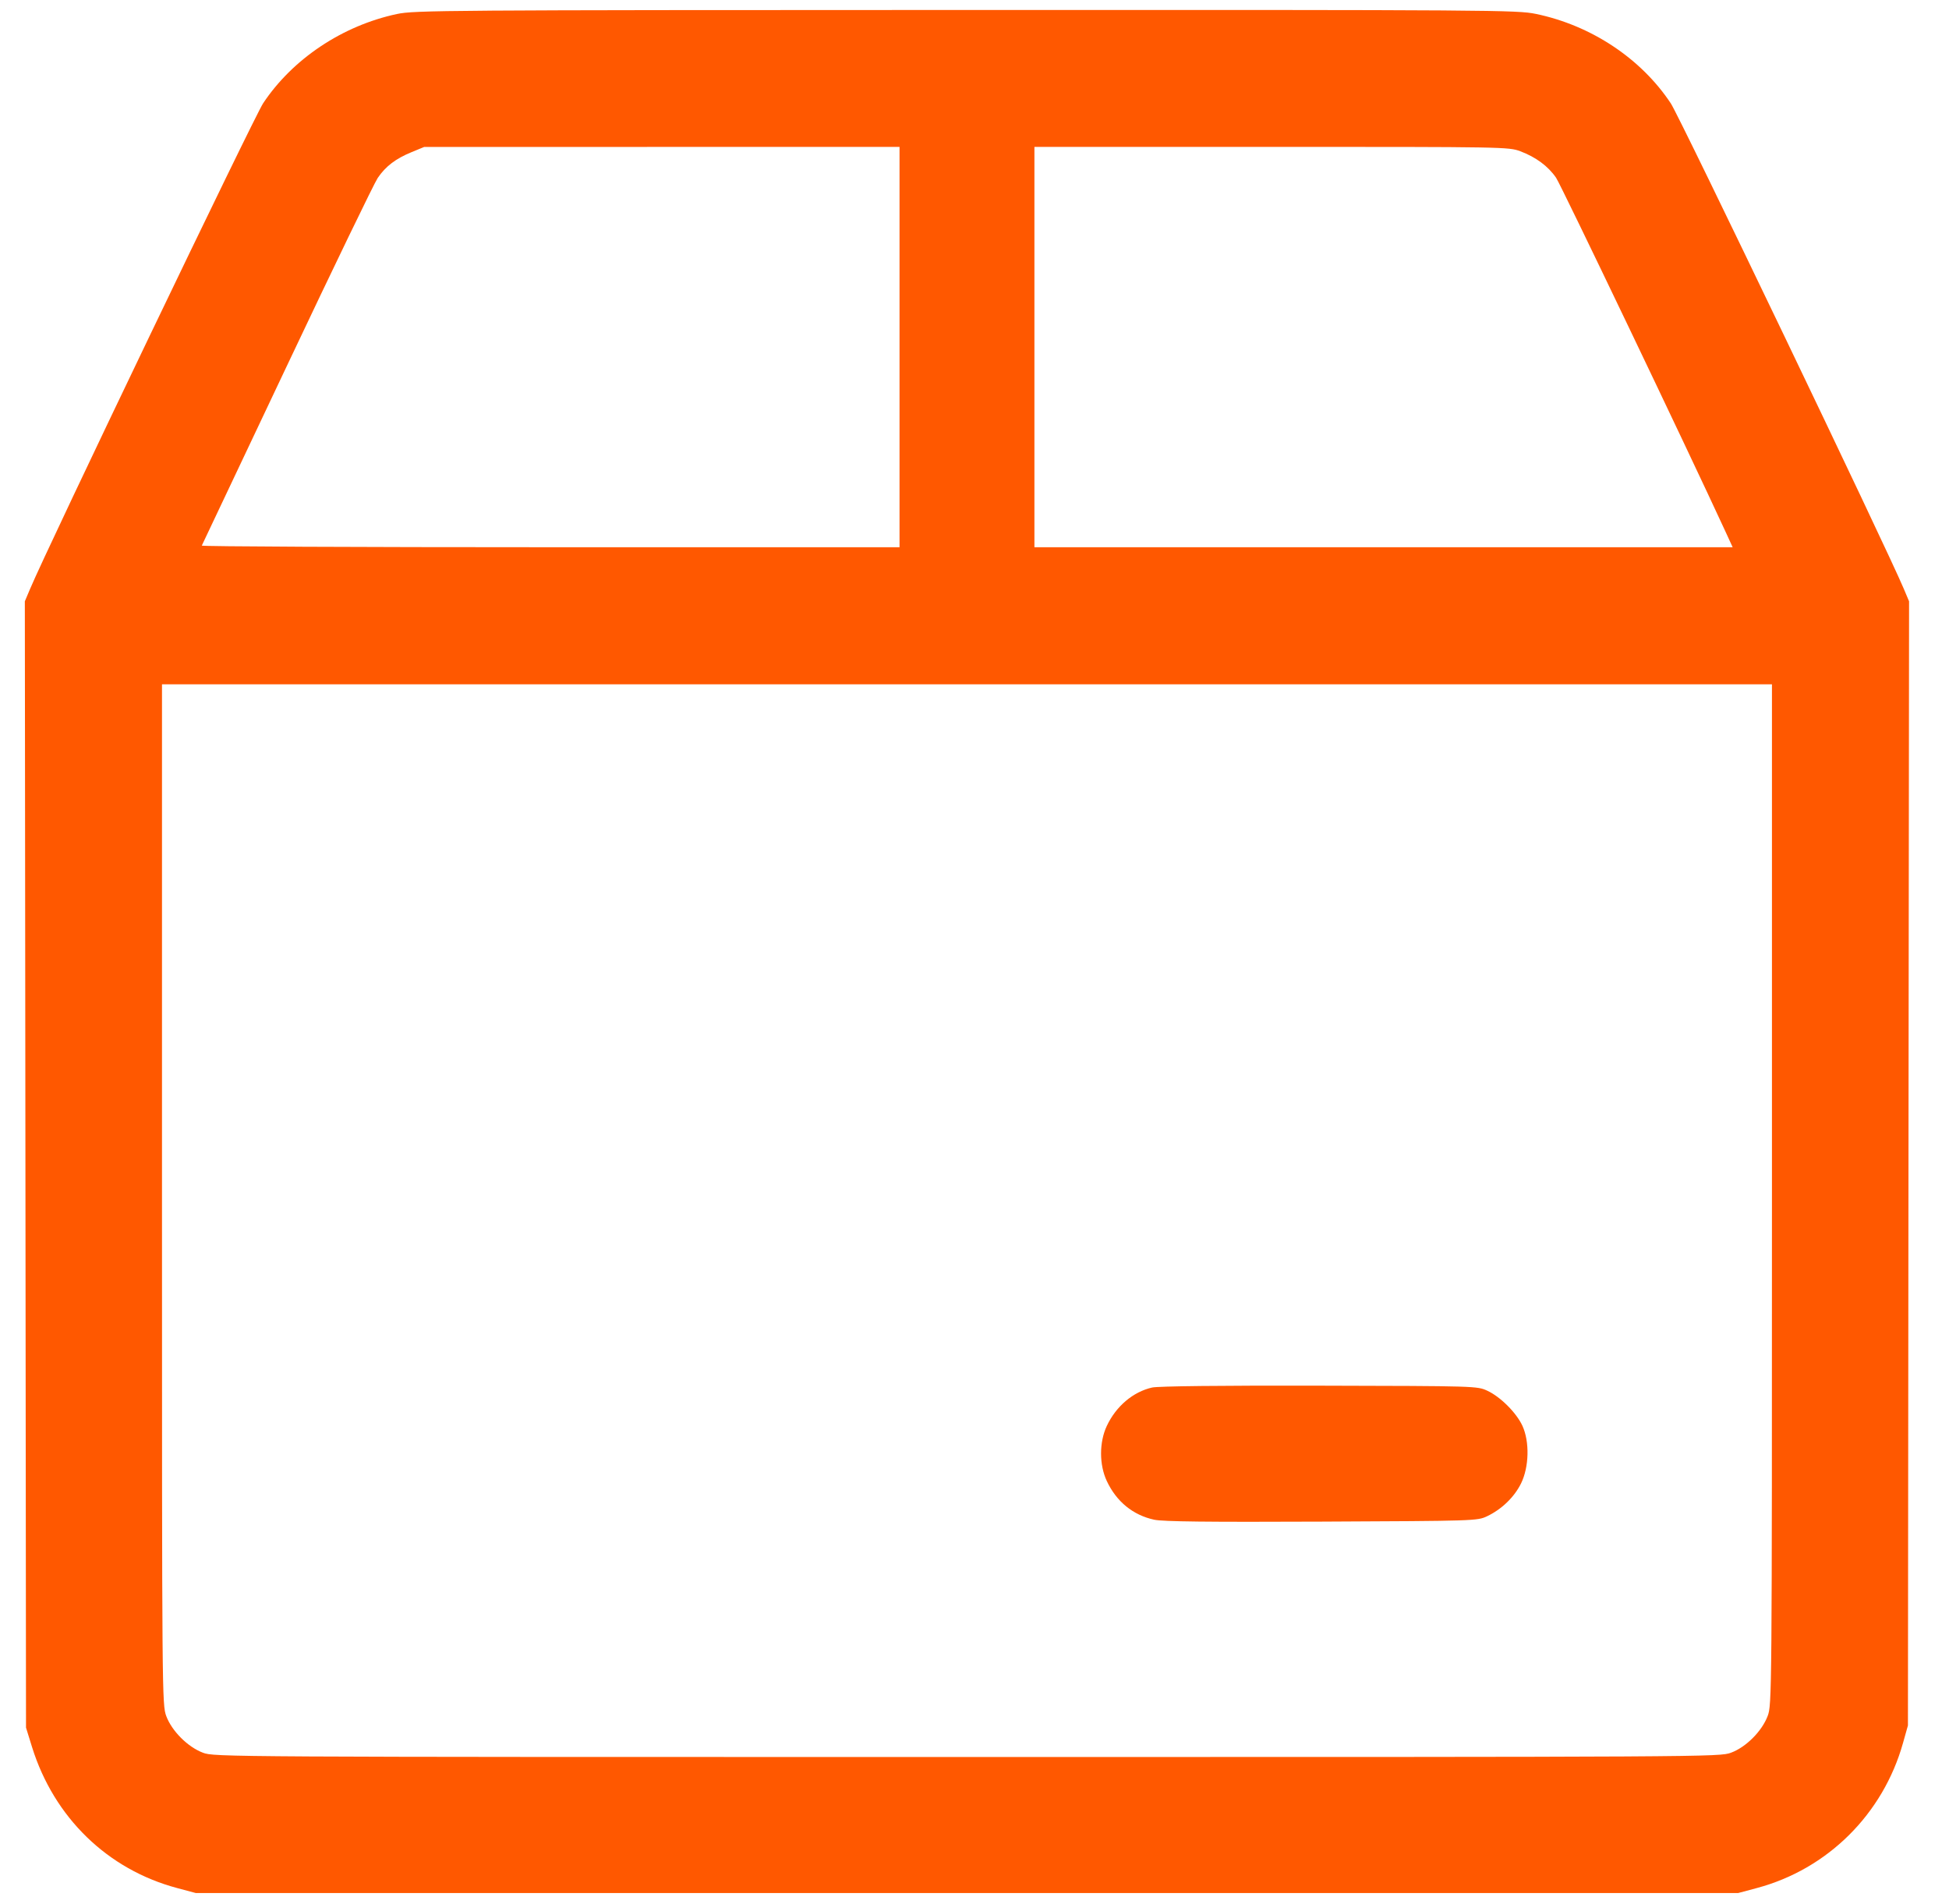 <svg width="43" height="42" viewBox="0 0 43 42" fill="none" xmlns="http://www.w3.org/2000/svg">
<path fill-rule="evenodd" clip-rule="evenodd" d="M8.758 0.309C7.556 0.565 6.456 1.299 5.805 2.279C5.607 2.579 1.047 12.077 0.663 12.993L0.548 13.265L0.561 25.689L0.574 38.112L0.708 38.544C1.193 40.096 2.375 41.243 3.91 41.651L4.318 41.76H21.334H38.35L38.758 41.651C40.321 41.235 41.546 40.019 41.986 38.448L42.094 38.064L42.106 25.665L42.119 13.265L42.004 12.992C41.609 12.056 37.061 2.579 36.862 2.28C36.205 1.289 35.105 0.56 33.886 0.307C33.47 0.221 32.986 0.217 21.31 0.22C9.787 0.222 9.145 0.227 8.758 0.309ZM9.081 3.356C8.73 3.5 8.509 3.668 8.334 3.925C8.258 4.037 7.357 5.899 6.333 8.064C5.309 10.229 4.463 12.016 4.452 12.036C4.441 12.056 7.9 12.072 12.139 12.072H19.846V7.656V3.24L14.602 3.241L9.358 3.242L9.081 3.356ZM22.822 7.656V12.072H30.524H38.227L38.067 11.724C37.232 9.911 34.441 4.082 34.331 3.921C34.156 3.666 33.885 3.466 33.543 3.337C33.286 3.241 33.192 3.24 28.052 3.24H22.822V7.656ZM3.574 26.35C3.574 37.464 3.575 37.607 3.669 37.859C3.793 38.189 4.142 38.538 4.477 38.665C4.724 38.759 4.907 38.76 21.332 38.76C37.787 38.76 37.94 38.759 38.193 38.664C38.523 38.541 38.871 38.192 38.999 37.856C39.092 37.61 39.094 37.447 39.094 26.351V15.096H21.334H3.574V26.35ZM25.418 30.609C24.998 30.704 24.622 31.023 24.419 31.456C24.25 31.816 24.25 32.312 24.419 32.672C24.631 33.125 24.997 33.424 25.464 33.525C25.656 33.567 26.642 33.578 29.158 33.567C32.542 33.552 32.593 33.55 32.806 33.45C33.132 33.295 33.408 33.028 33.559 32.723C33.736 32.361 33.749 31.805 33.589 31.454C33.456 31.166 33.104 30.814 32.815 30.68C32.591 30.576 32.571 30.576 29.11 30.568C26.934 30.563 25.55 30.579 25.418 30.609Z" fill="#FF5800"/>
</svg>
